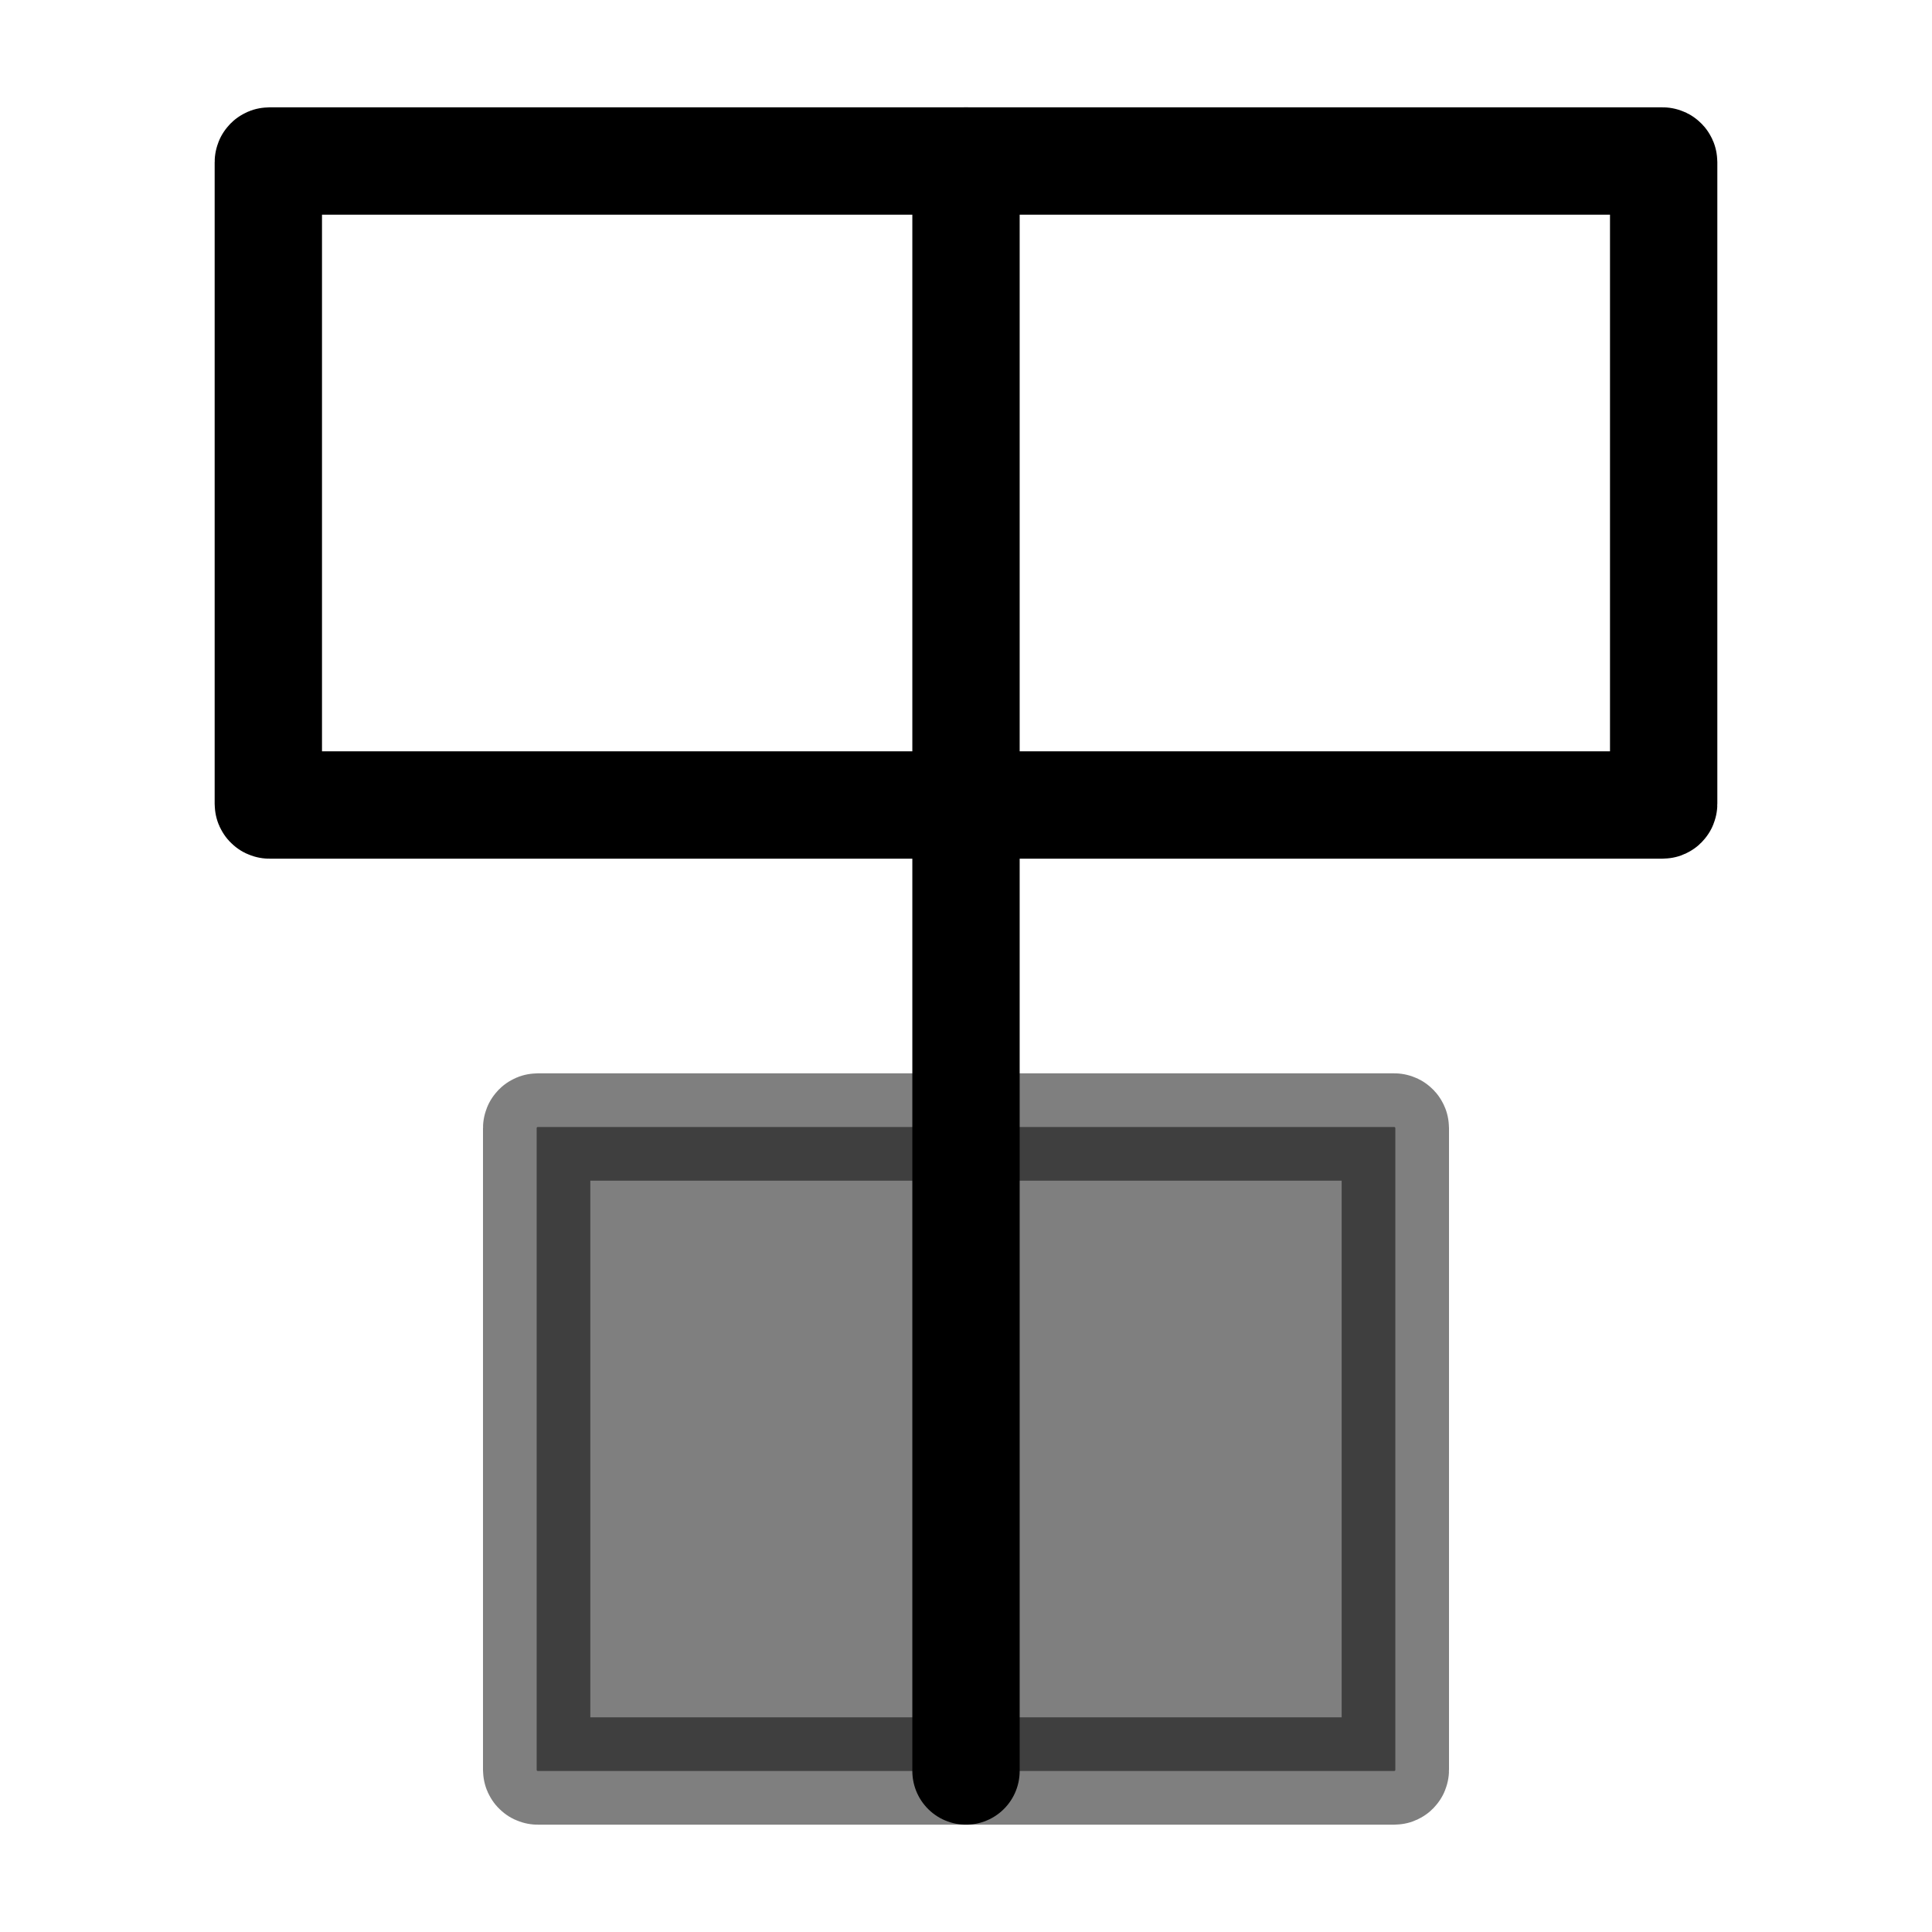 <svg xmlns="http://www.w3.org/2000/svg" viewBox="0 0 1800 1800">
  <line x1="900" y1="150" x2="900" y2="1650" style="stroke:currentColor;stroke-width:100;stroke-linecap:round;"/>
  <rect x="250" y="150" width="1300" height="600" rx="1" style="fill:none;stroke:currentColor;stroke-width:100;"></rect>
  <rect x="500" y="1050" width="800" height="600" rx="1" style="fill:currentColor;stroke:currentColor;stroke-width:100;opacity:.5;"></rect>
</svg>